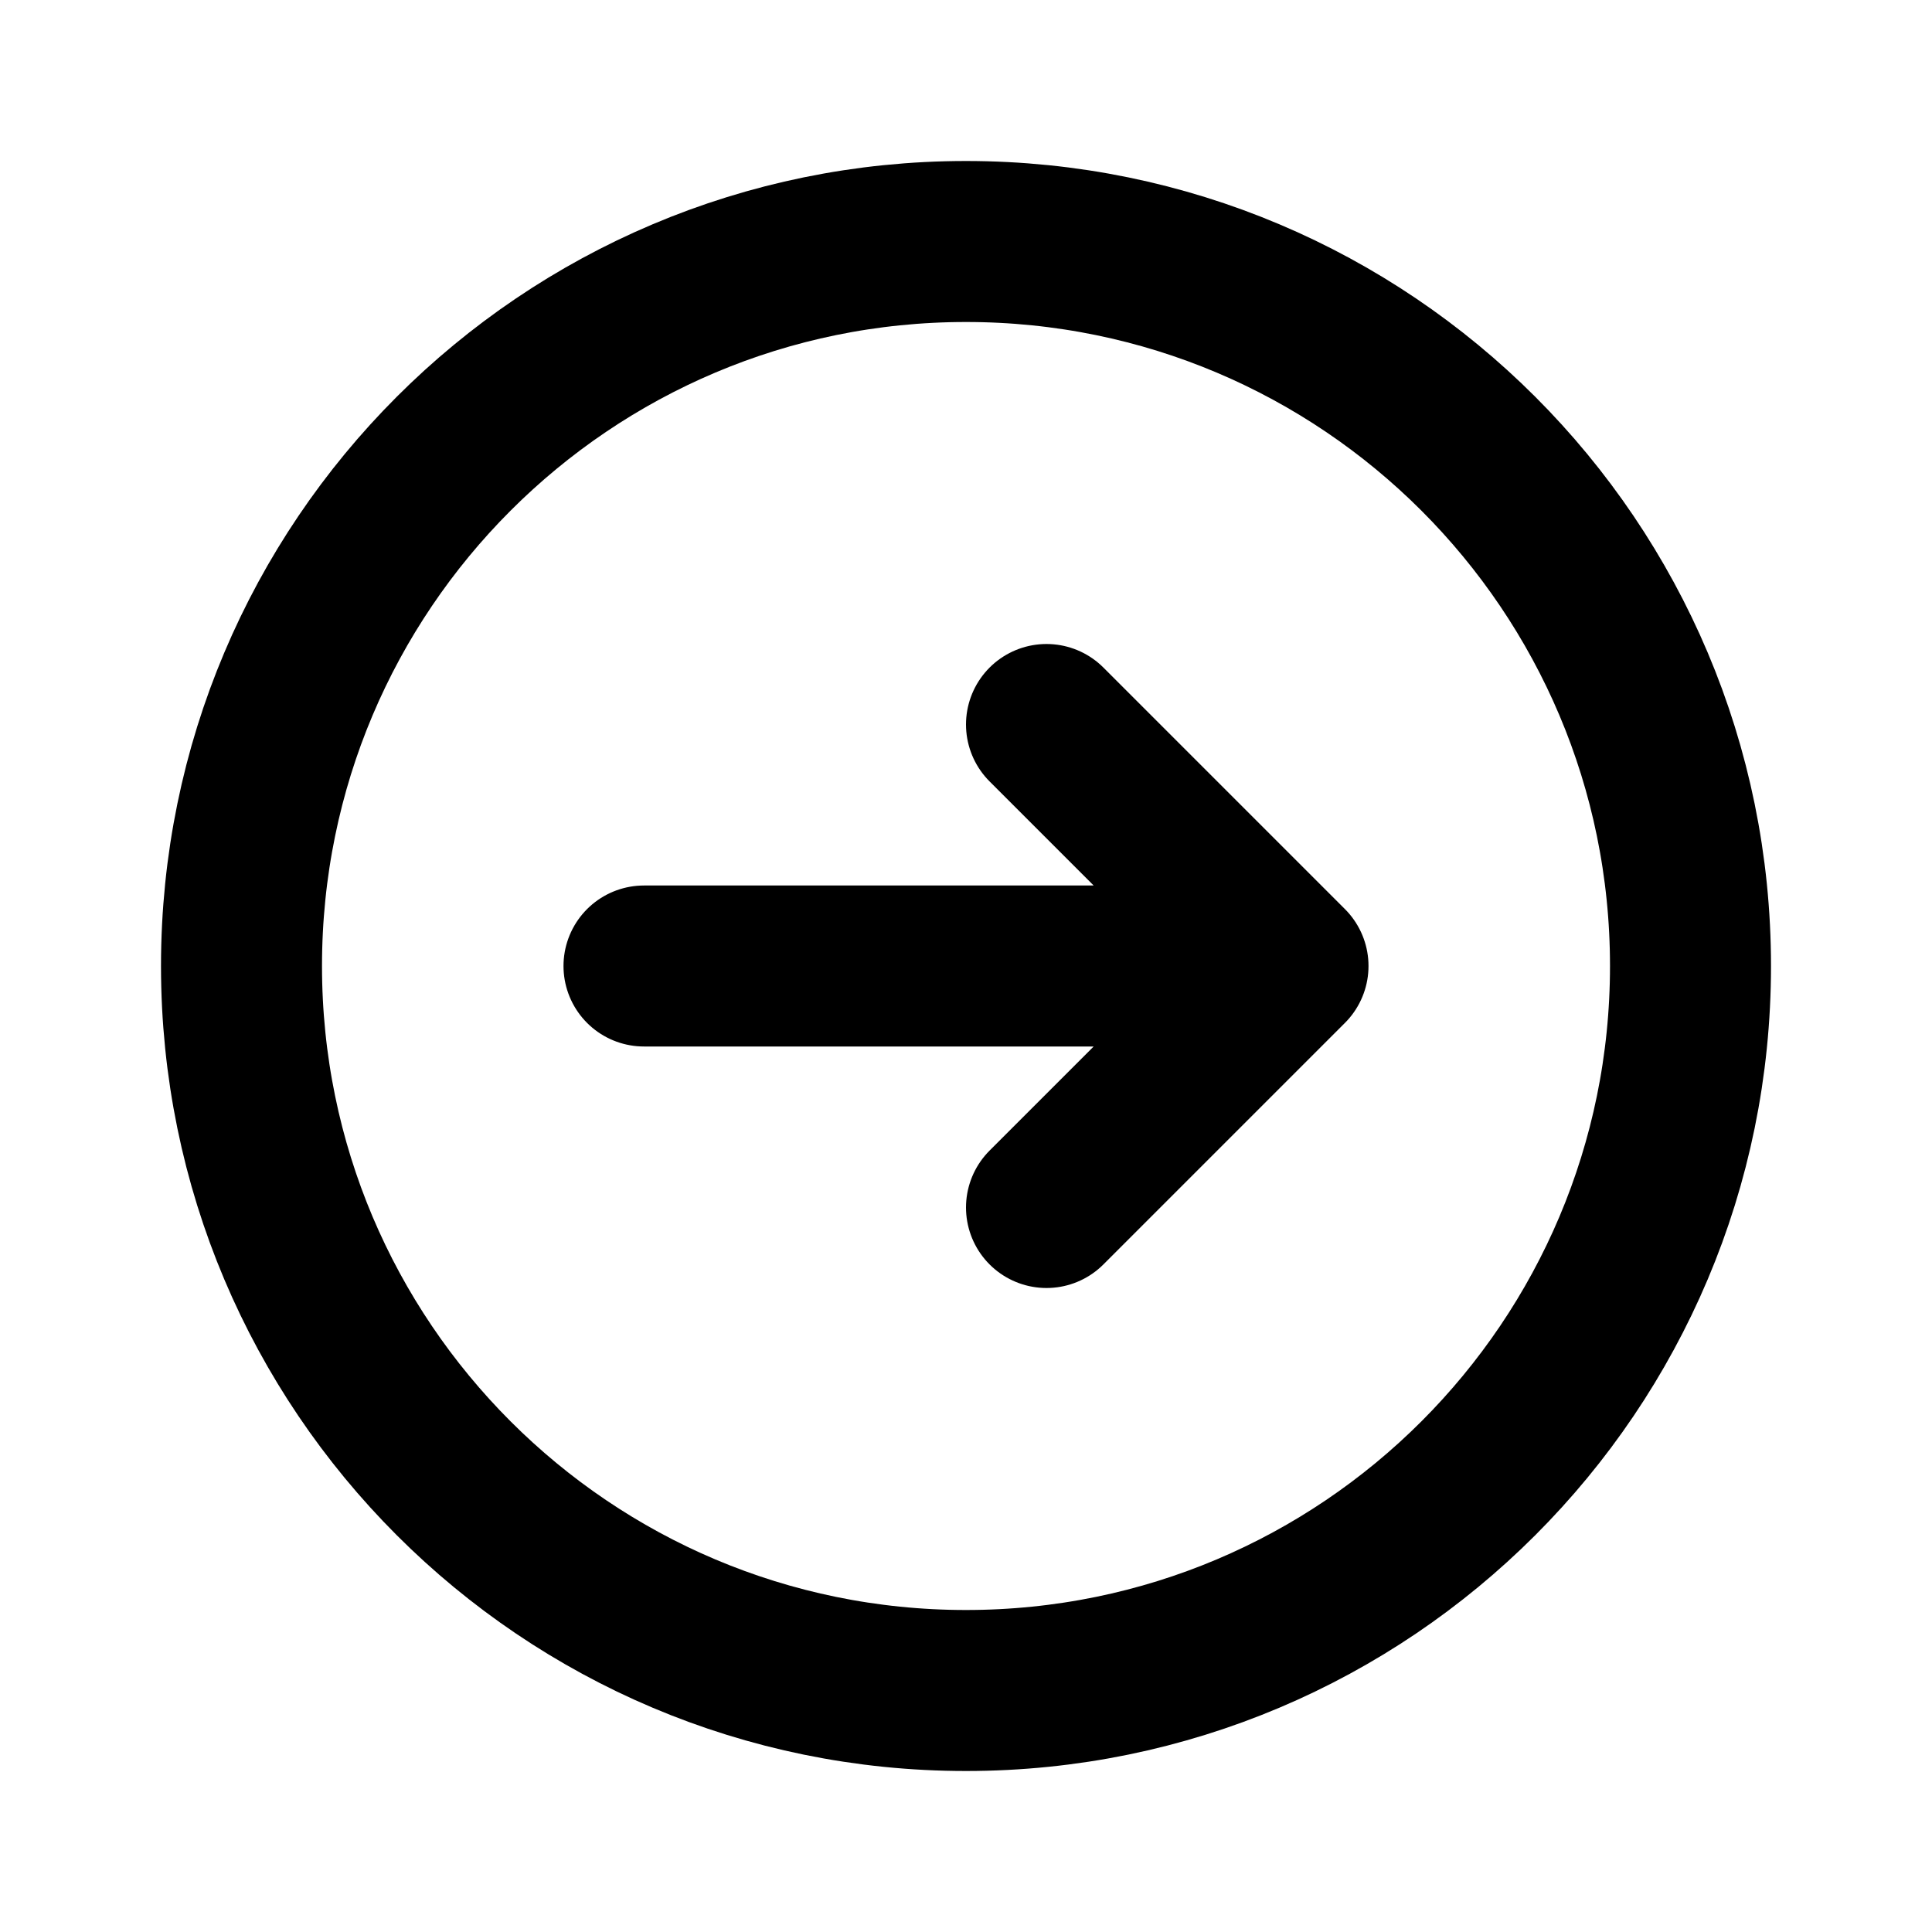 <svg width="24" height="24" viewBox="0 0 24 24" fill="none" xmlns="http://www.w3.org/2000/svg">
<g id="Arrow / Arrow_Circle_Right">
<path id="Vector" d="M13 15L16 12M16 12L13 9M16 12H8M21 12C21 7.029 16.971 3 12 3C7.029 3 3 7.029 3 12C3 16.971 7.029 21 12 21C16.971 21 21 16.971 21 12Z" stroke="black" stroke-width="2" stroke-linecap="round" stroke-linejoin="round"/>
</g>
</svg>
